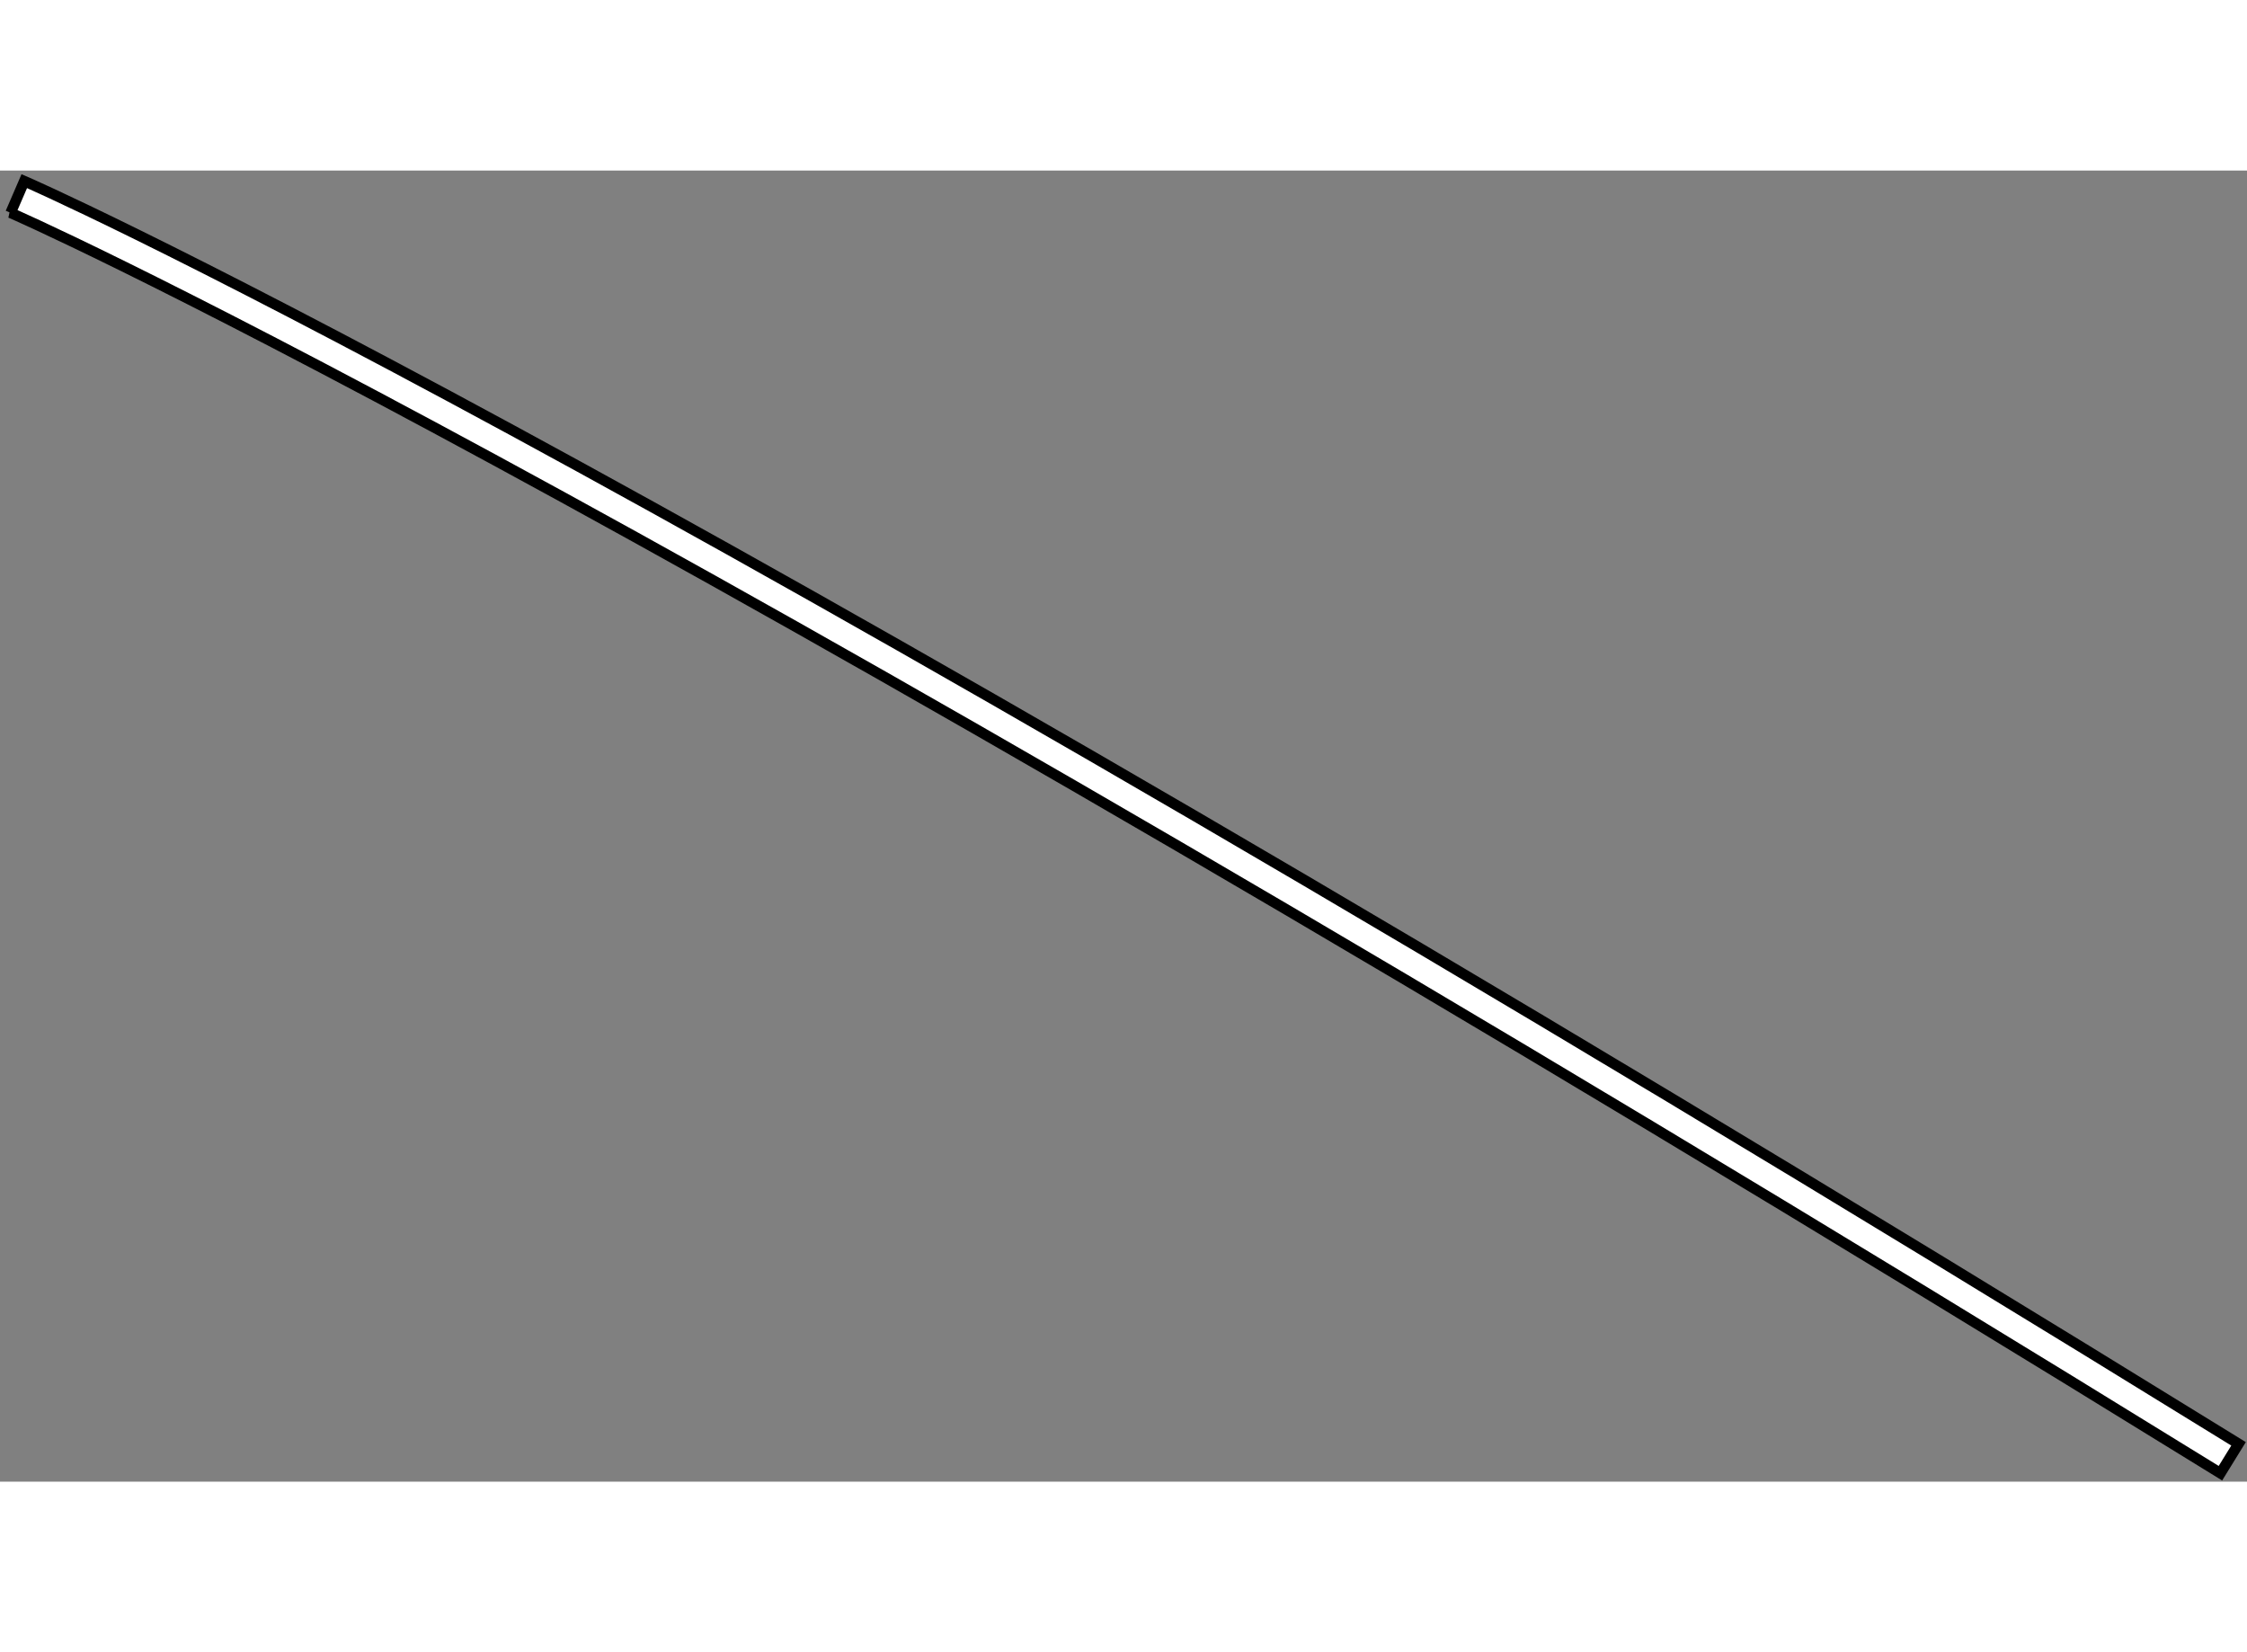<?xml version="1.0" encoding="utf-8"?>
<!-- Generator: Adobe Illustrator 15.1.0, SVG Export Plug-In . SVG Version: 6.00 Build 0)  -->
<!DOCTYPE svg PUBLIC "-//W3C//DTD SVG 1.1//EN" "http://www.w3.org/Graphics/SVG/1.1/DTD/svg11.dtd">
<svg version="1.1" xmlns="http://www.w3.org/2000/svg" xmlns:xlink="http://www.w3.org/1999/xlink" x="0px" y="0px" width="244.8px"
	 height="180px" viewBox="2.401 40.208 106.296 62.023" enable-background="new 0 0 244.8 180" xml:space="preserve">
	
<rect x="2.401" y="40.208" width="106.296" height="62.023" fill="#808080" stroke="none"/>
	
<g><path fill="#FFFFFF" stroke="#000000" stroke-width="0.5" d="M25.849,53.929C9.474,45.047,2.925,42.219,2.901,42.208l0,0h0.002
			l0.647-1.5c0.057,0.024,26.57,11.487,104.747,59.733l0,0l-0.857,1.39C68.373,77.721,42.223,62.81,25.849,53.929L25.849,53.929z"></path></g>


</svg>